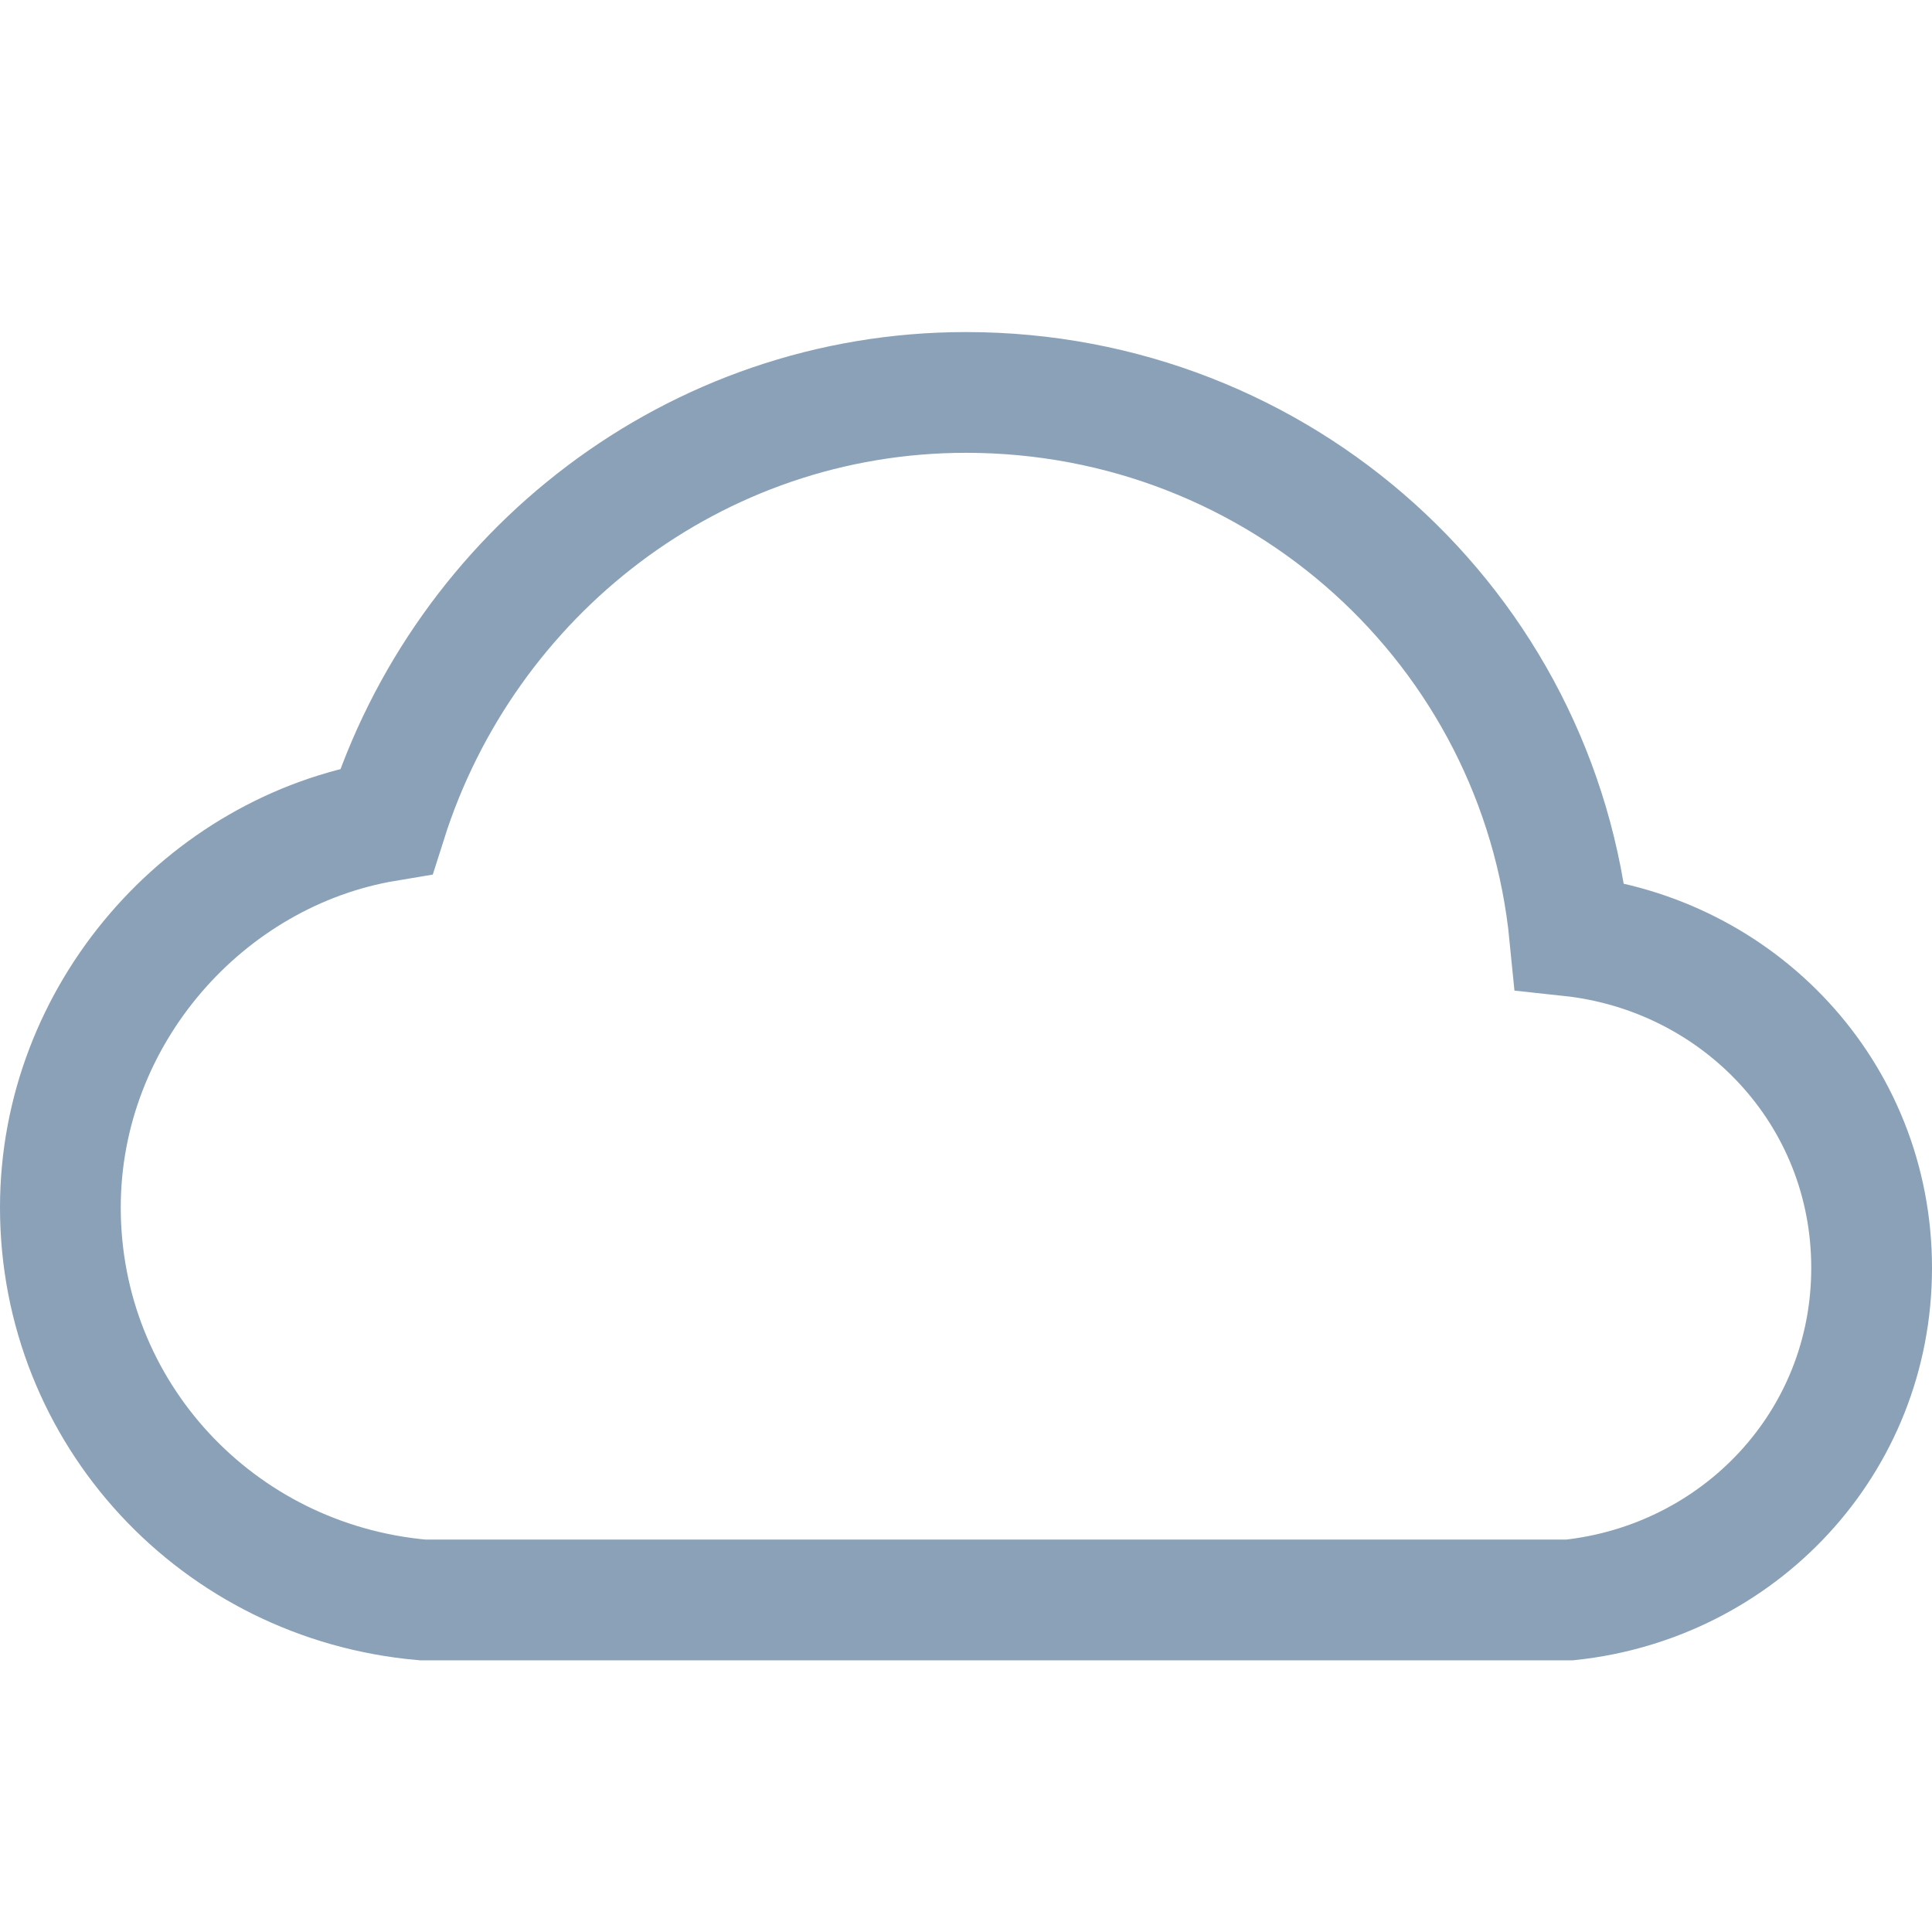 <svg xmlns="http://www.w3.org/2000/svg" width="32" height="32"><path fill="none" stroke="#8AA1B8" stroke-linecap="square" stroke-width="2" d="M26 26.5c2.8-.3 5-2.6 5-5.5s-2.2-5.2-5-5.5c-.5-5.1-4.8-9-10-9-4.5 0-8.3 3-9.6 7.1-3 .5-5.4 3.2-5.4 6.4 0 3.4 2.6 6.2 6 6.5h19z"/></svg>